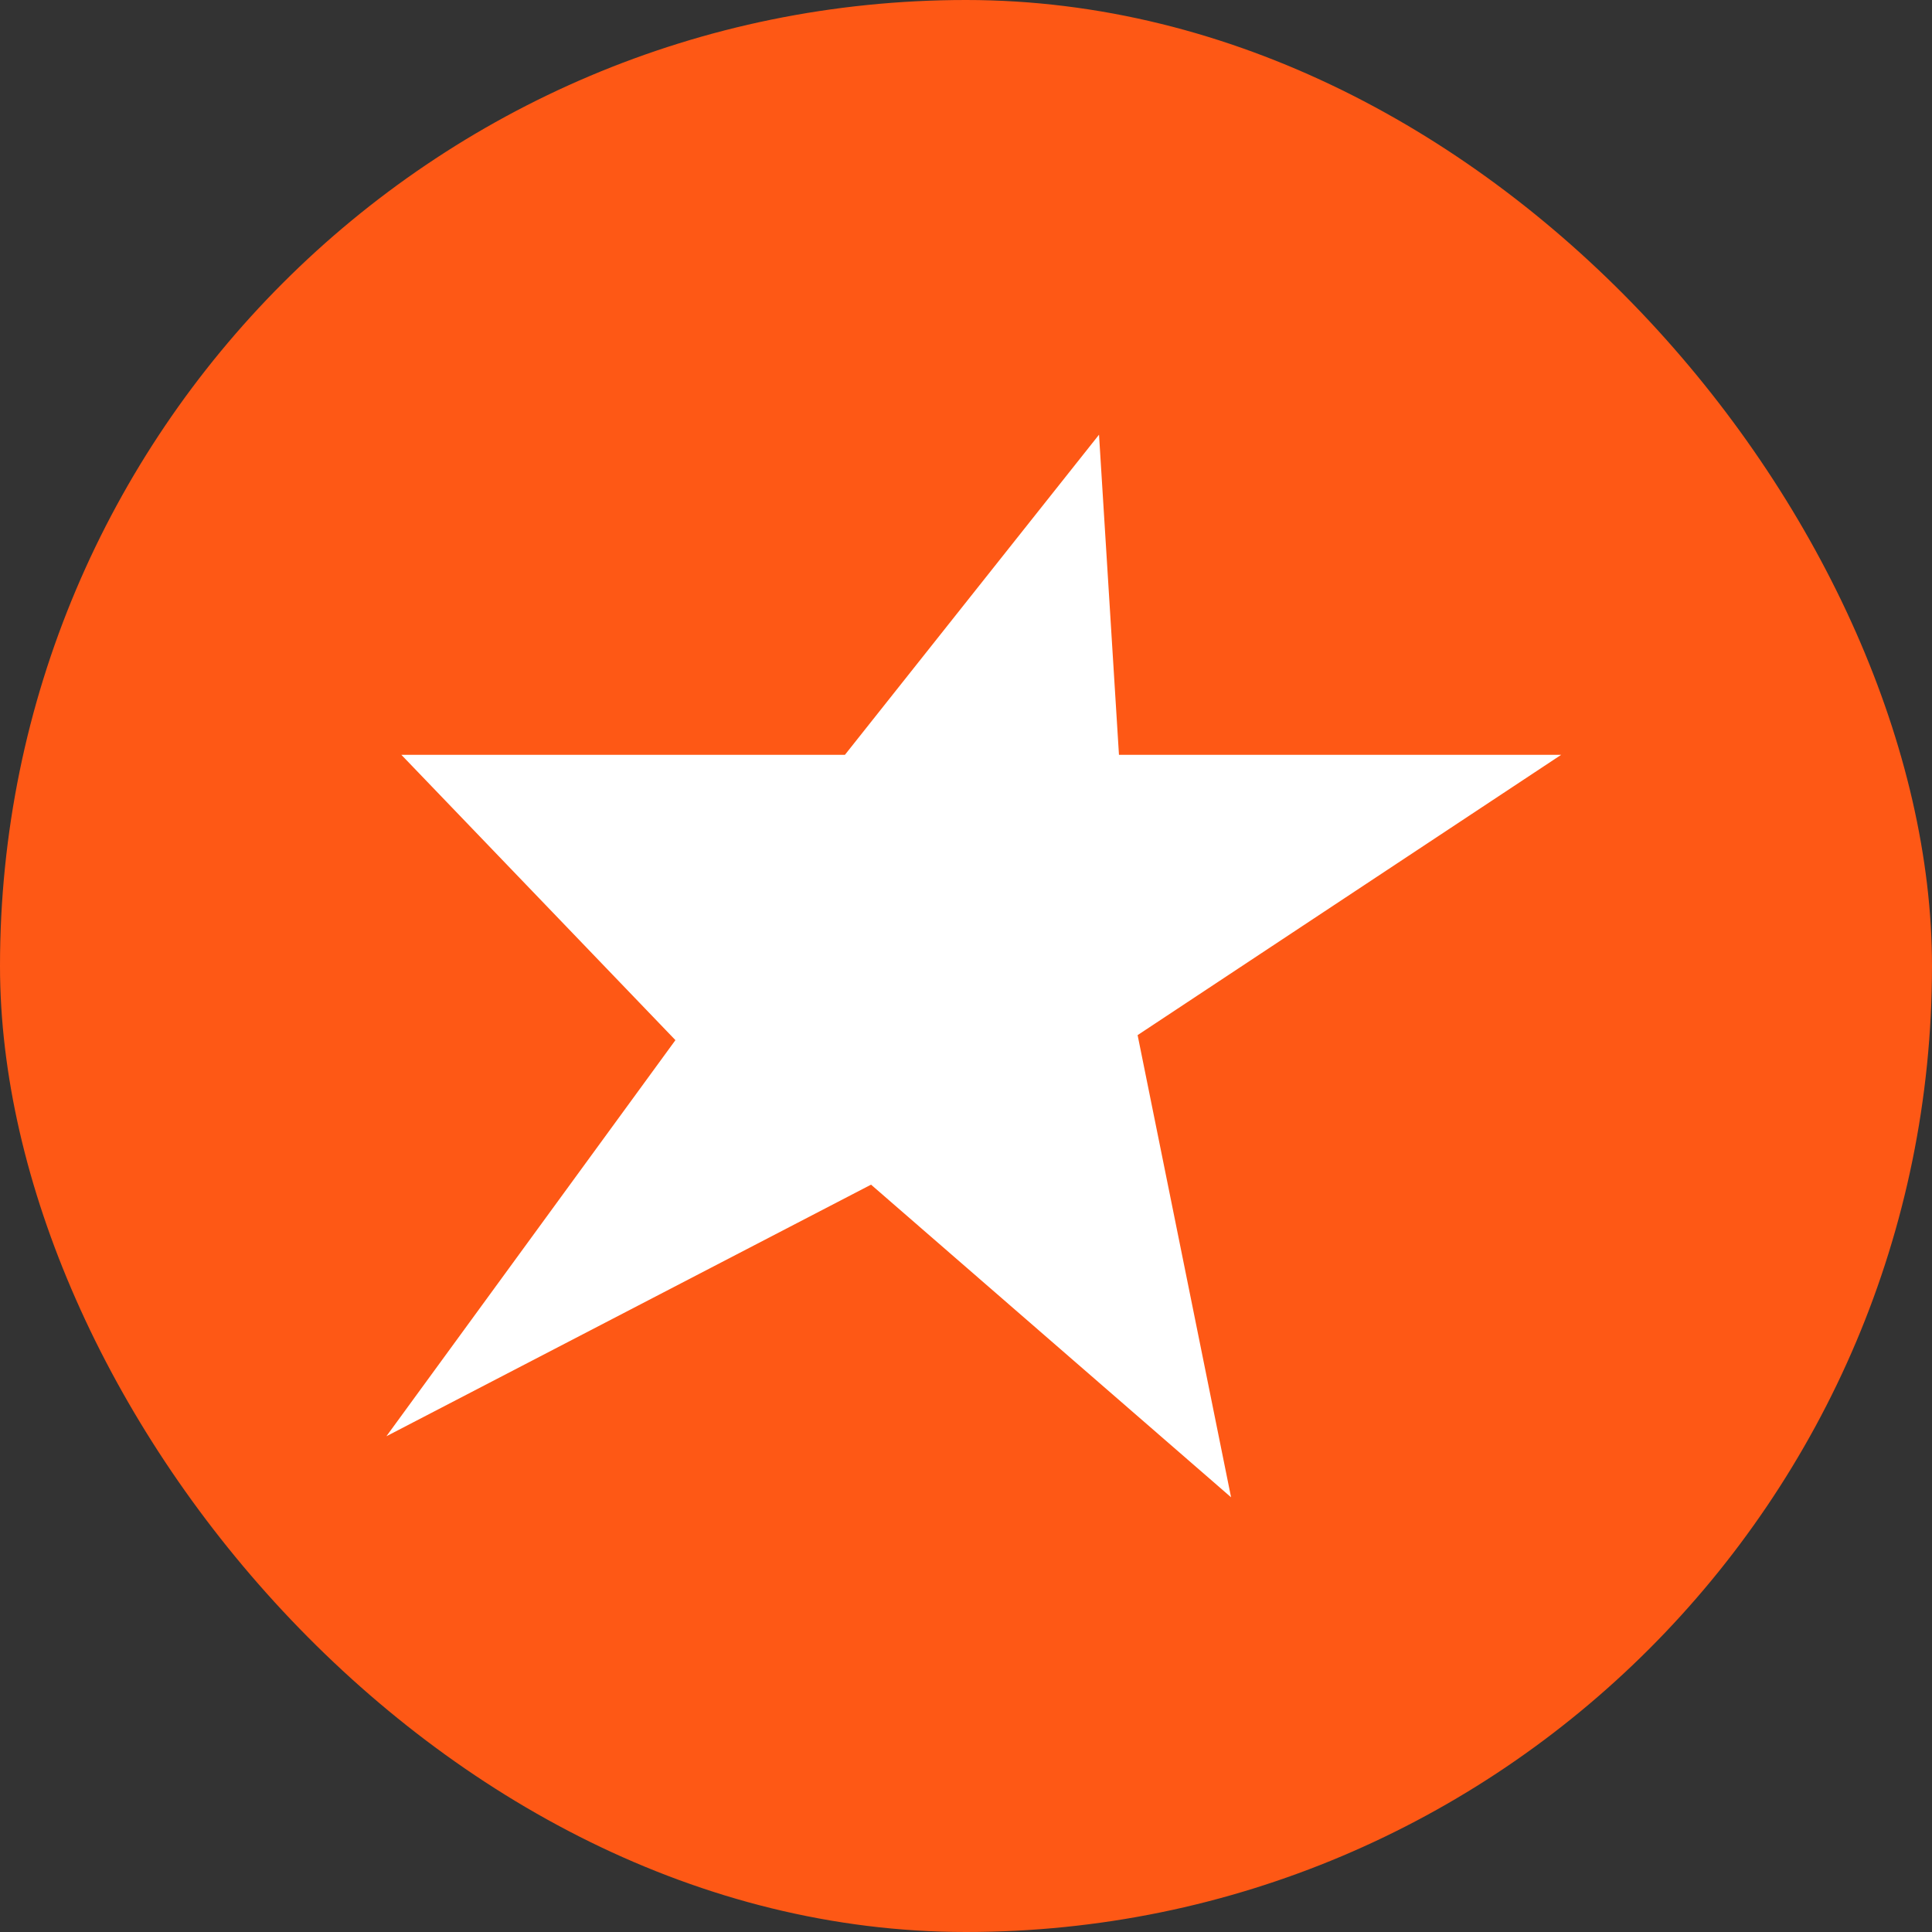 <svg width="40" height="40" viewBox="0 0 40 40" fill="none" xmlns="http://www.w3.org/2000/svg">
<rect x="0" y="0" width="40" height="40" fill="#333333" stroke="none"/>
<rect width="40" height="40" rx="20" fill="#FE5815"/>
<path fill-rule="evenodd" clip-rule="evenodd" d="M22.754 9L23.167 15.628H32.322L23.553 21.431L25.488 31L18.034 24.527L8 29.736L13.984 21.535L8.31 15.628H17.493L22.754 9Z" fill="white"/>
</svg>
